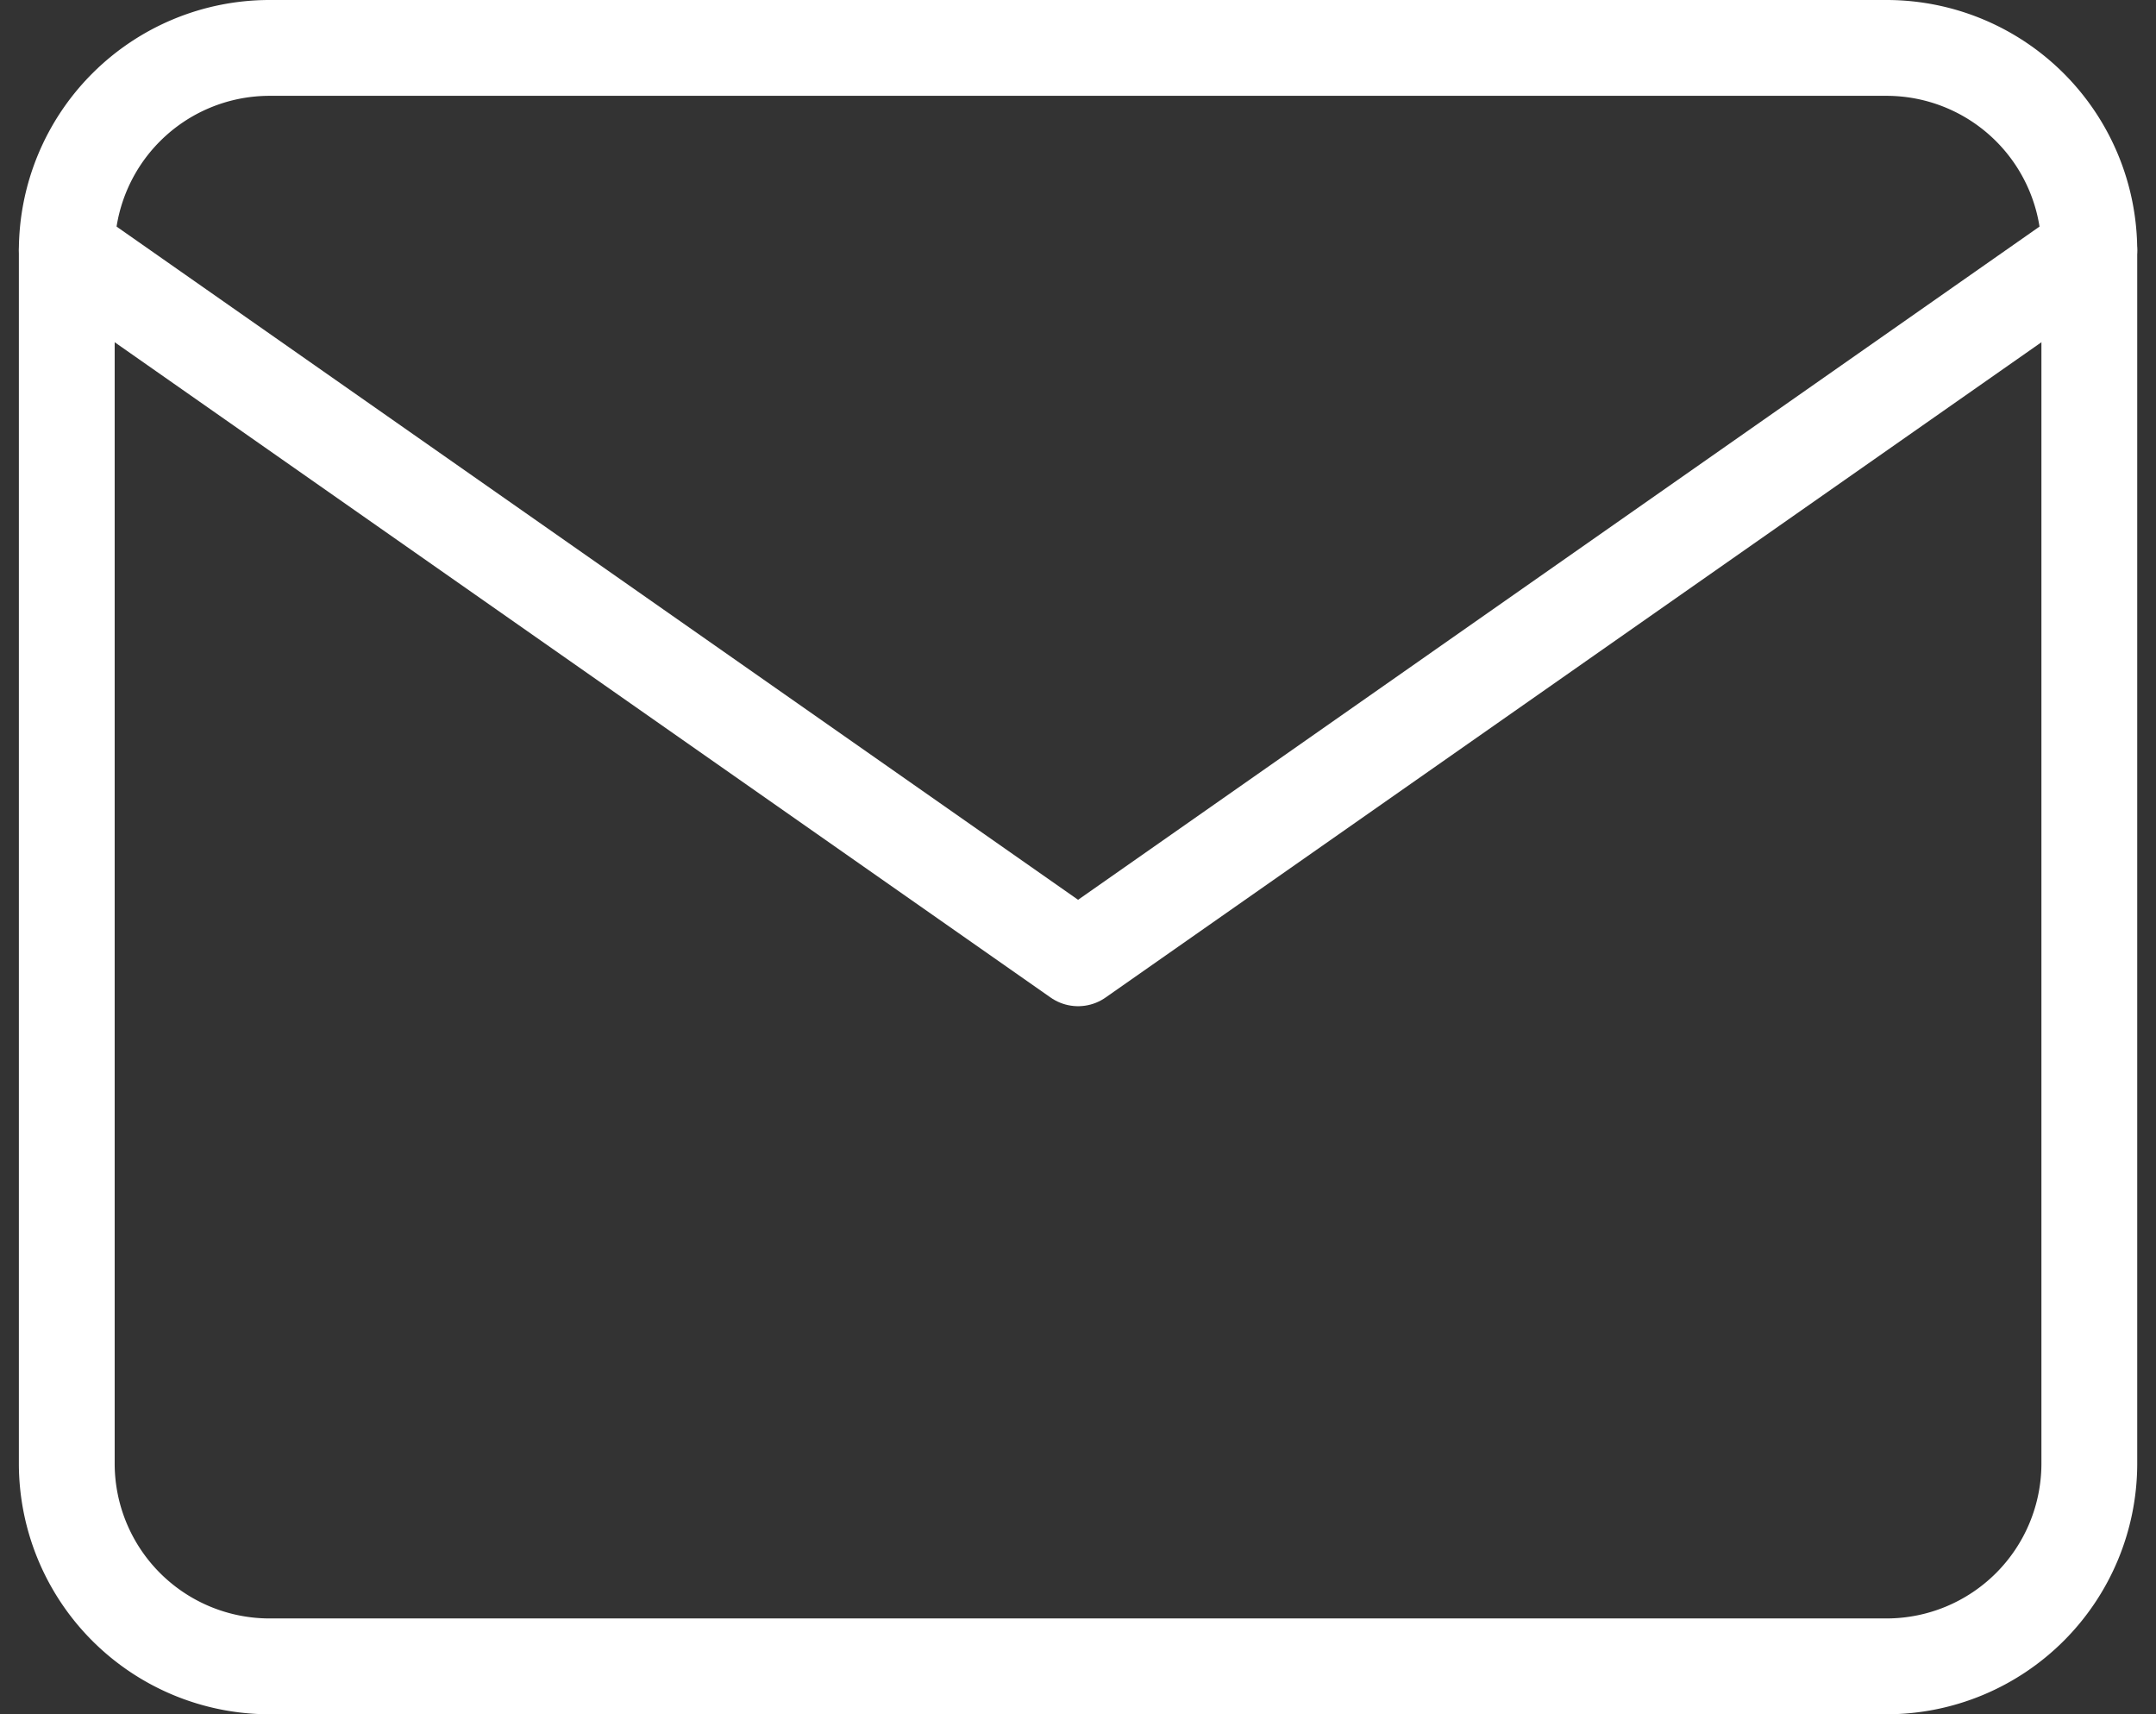<svg xmlns="http://www.w3.org/2000/svg" width="22.504" height="17.889" viewBox="0 0 22.504 17.889">
  <rect x="0" y="0" width="22.504" height="17.889" fill="#333333" stroke="none"/>
  <g id="Icon_feather-mail" data-name="Icon feather-mail" transform="translate(-2.303 -5.5)">
    <path id="Path_782" data-name="Path 782" d="M5.111,6H22a2.117,2.117,0,0,1,2.111,2.111V20.778A2.117,2.117,0,0,1,22,22.889H5.111A2.117,2.117,0,0,1,3,20.778V8.111A2.117,2.117,0,0,1,5.111,6Z" fill="none" stroke="#fff" stroke-linecap="round" stroke-linejoin="round" stroke-width="1"/>
    <path id="Path_783" data-name="Path 783" d="M24.111,9,13.556,16.389,3,9" transform="translate(0 -0.889)" fill="none" stroke="#fff" stroke-linecap="round" stroke-linejoin="round" stroke-width="1"/>
  </g>
</svg>
